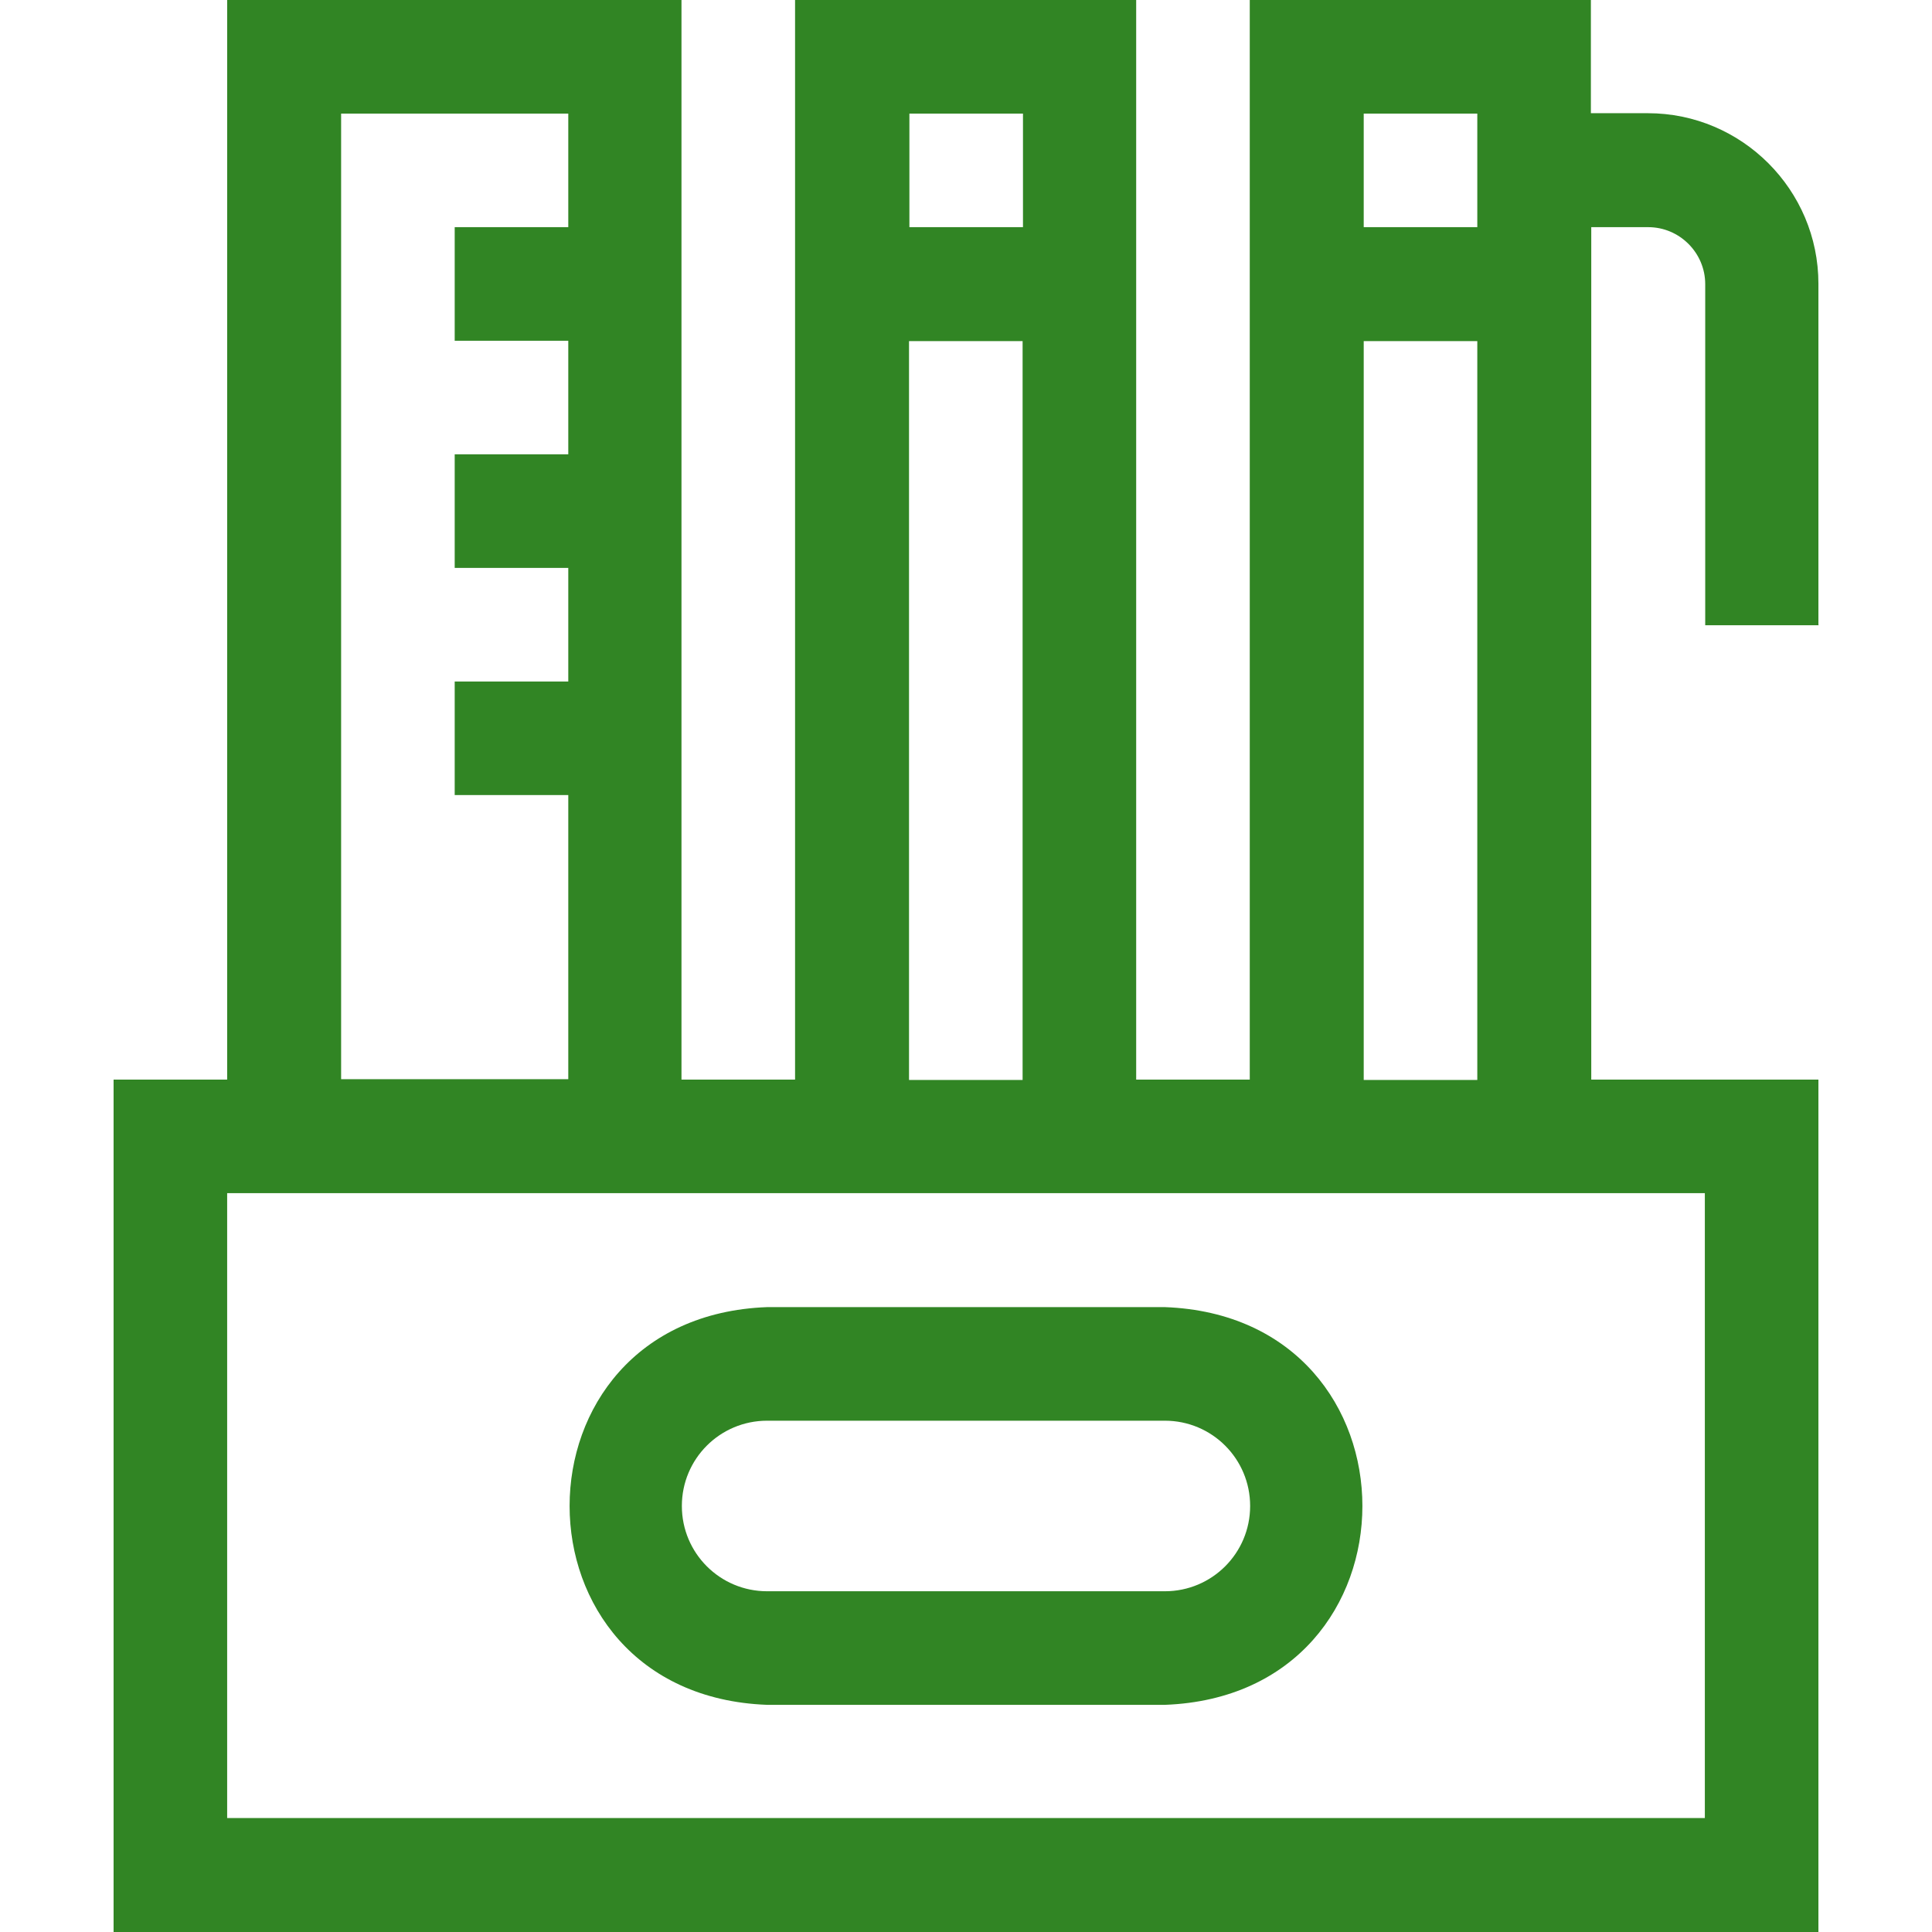 <?xml version="1.0" encoding="UTF-8"?>
<svg id="Layer_1" xmlns="http://www.w3.org/2000/svg" version="1.1" viewBox="0 0 512 512">
  <!-- Generator: Adobe Illustrator 30.1.0, SVG Export Plug-In . SVG Version: 2.1.1 Build 136)  -->
  <defs>
    <style>
      .st0 {
        fill: #318524;
      }
    </style>
  </defs>
  <path class="st0" d="M203.3,346.4c-69.8,2.6-69.8,102.8,0,105.4,0,0,105.4,0,105.4,0,69.8-2.6,69.8-102.8,0-105.4h-105.4ZM331.3,399.1c0,12.5-10.1,22.6-22.6,22.6h-105.4c-12.5,0-22.6-10.1-22.6-22.6s10.1-22.6,22.6-22.6h105.4c12.5,0,22.6,10.1,22.6,22.6Z"/>
  <path class="st0" d="M481.9,165.6v-90.4c0-24.9-20.3-45.2-45.2-45.2h-15.1V0h-90.4v286.1h-30.1V0h-90.4v286.1h-30.1V0H60.2v286.1h-30.1v225.9h451.8v-225.9h-60.2V60.2h15.1c8.3,0,15.1,6.8,15.1,15.1v90.4h30.1ZM391.5,30.1v30.1h-30.1v-30.1h30.1ZM271.1,30.1v30.1h-30.1v-30.1h30.1ZM240.9,90.4h30.1v195.8h-30.1V90.4ZM90.4,30.1h60.2v30.1h-30.1v30.1h30.1v30.1h-30.1v30.1h30.1v30.1h-30.1v30.1h30.1v75.3h-60.2V30.1ZM451.8,316.2v165.6H60.2v-165.6h391.5ZM361.4,286.1V90.4h30.1v195.8h-30.1Z"/>
</svg>